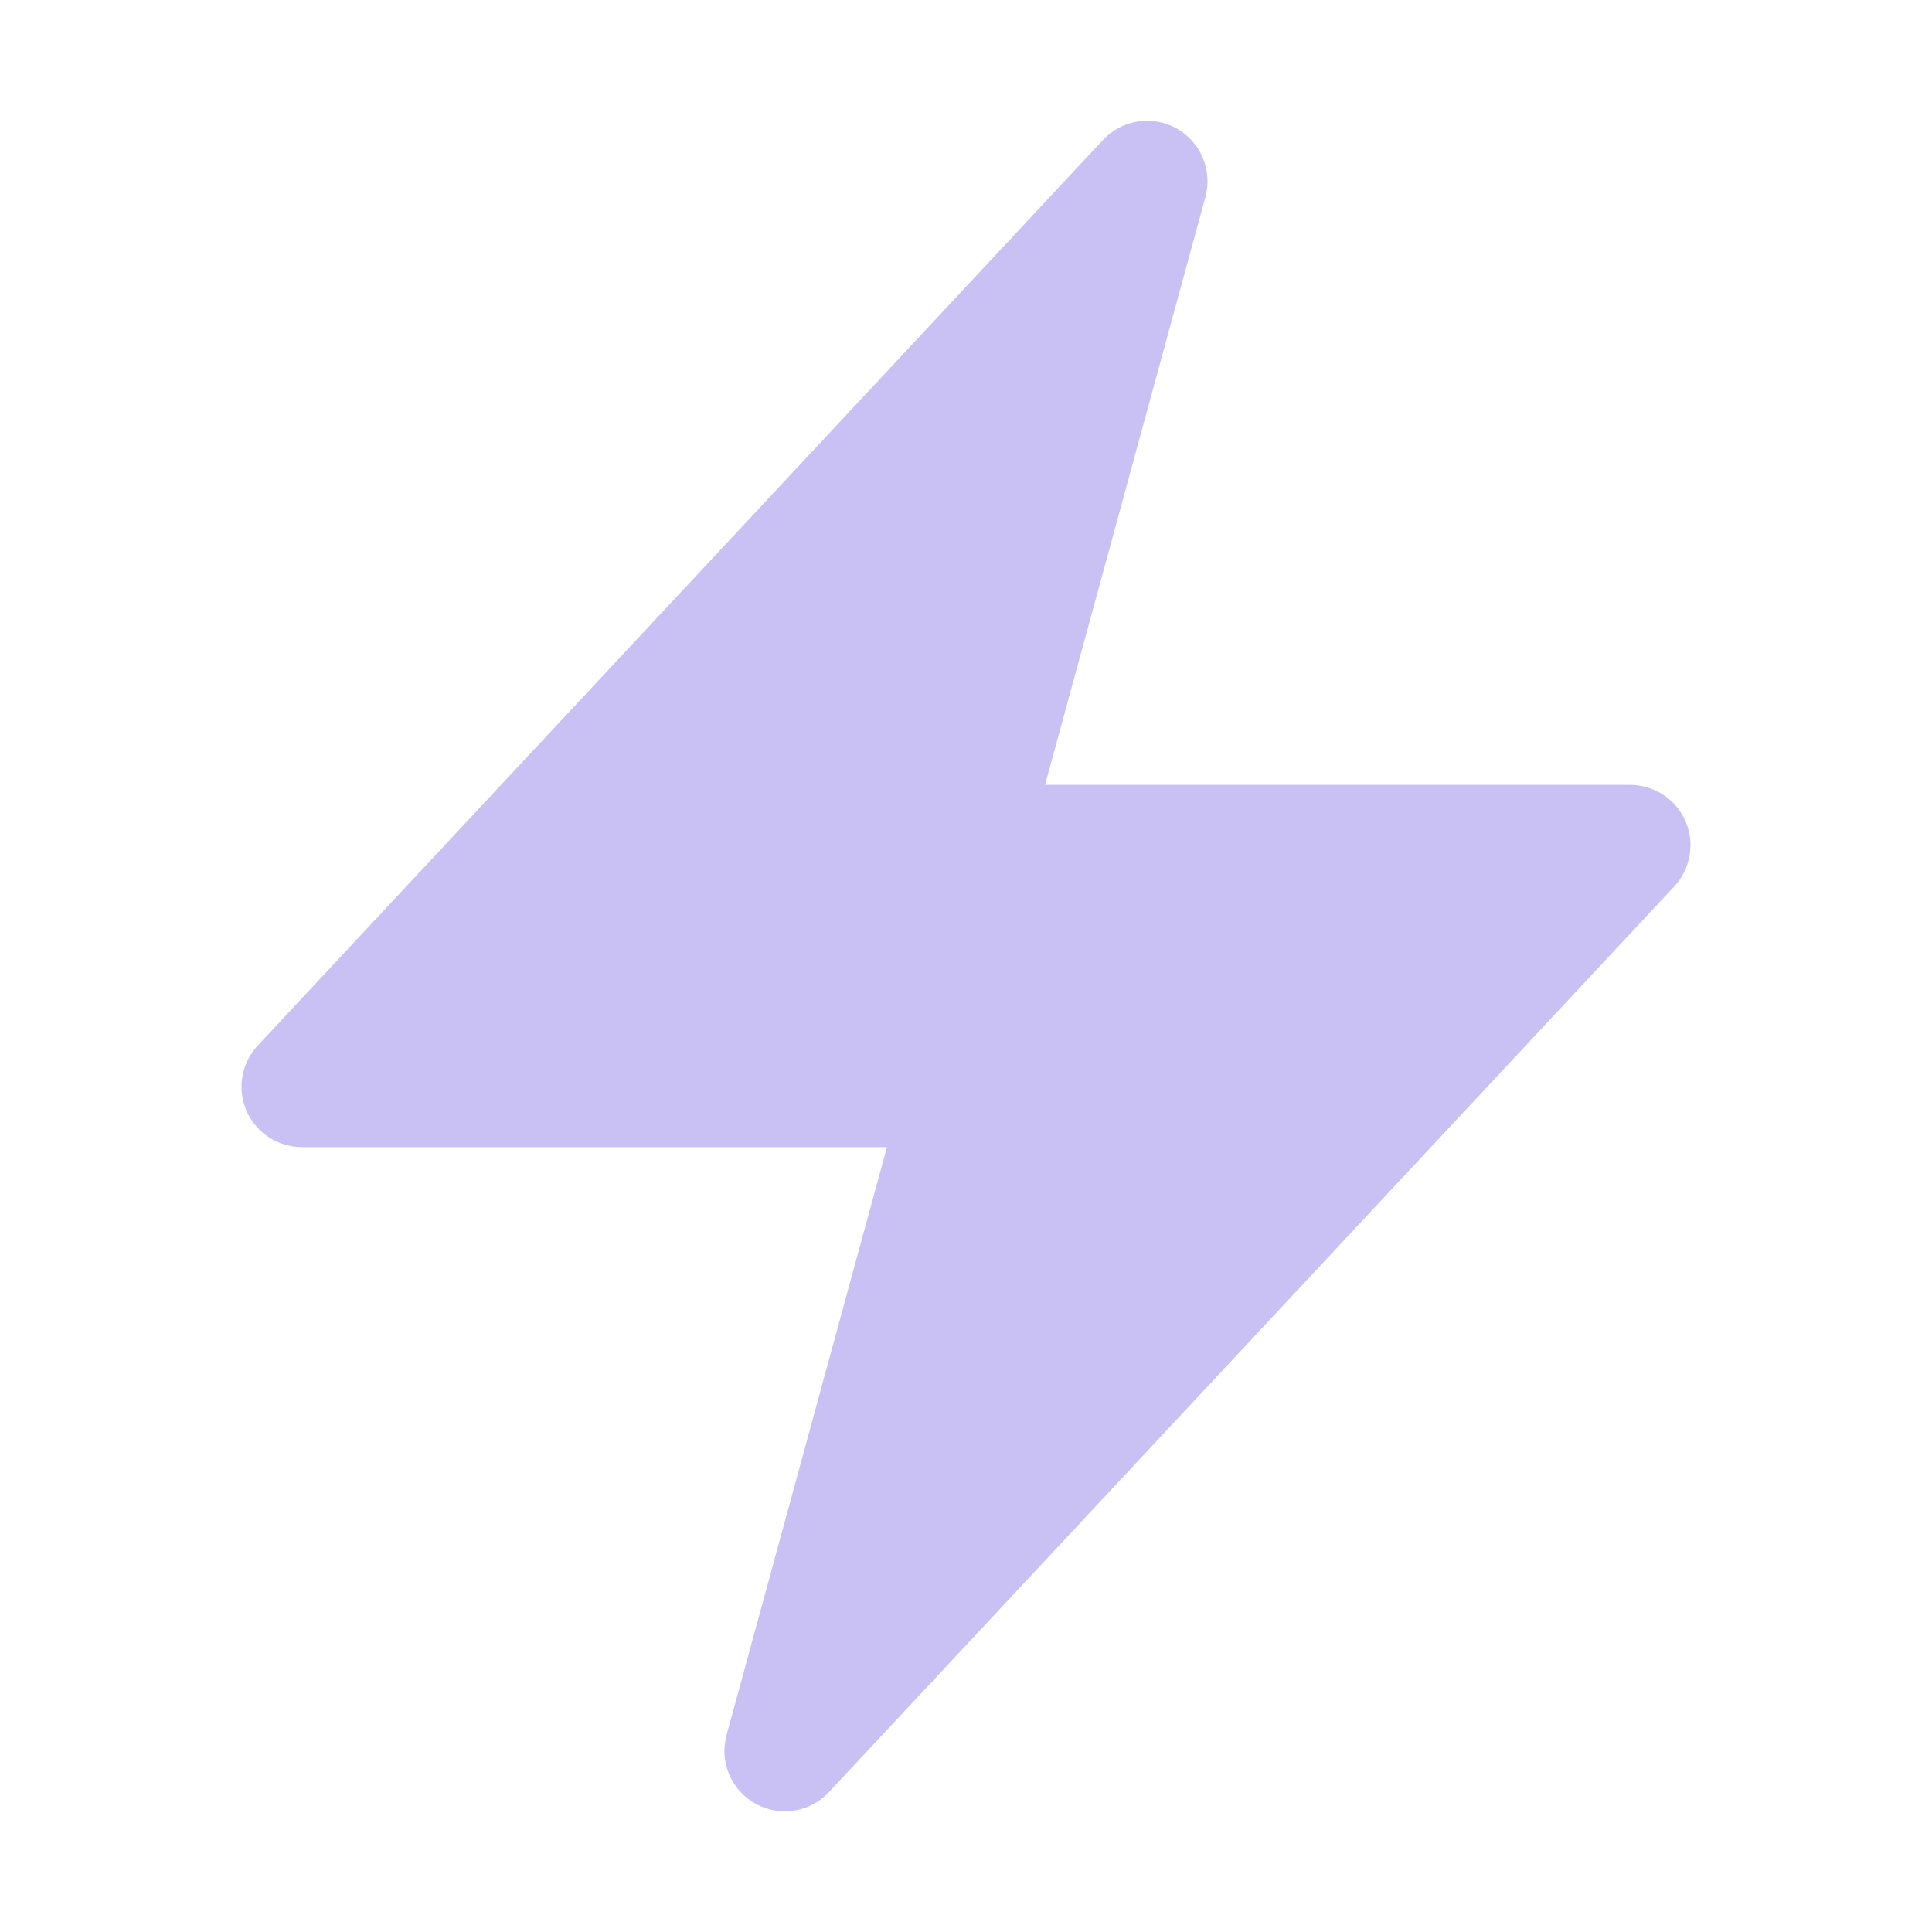 <svg width="24" height="24" viewBox="0 0 24 24" fill="none" xmlns="http://www.w3.org/2000/svg">
<path fill-rule="evenodd" clip-rule="evenodd" d="M14.615 1.595C14.761 1.676 14.876 1.805 14.941 1.959C15.006 2.114 15.018 2.285 14.974 2.447L12.982 9.75H20.25C20.396 9.75 20.539 9.793 20.661 9.873C20.784 9.953 20.88 10.067 20.938 10.201C20.996 10.335 21.014 10.483 20.989 10.627C20.964 10.771 20.898 10.905 20.798 11.012L10.298 22.262C10.184 22.385 10.031 22.466 9.866 22.492C9.7 22.518 9.53 22.488 9.384 22.406C9.237 22.324 9.122 22.195 9.057 22.041C8.993 21.886 8.981 21.714 9.026 21.552L11.018 14.25H3.75C3.604 14.25 3.461 14.207 3.339 14.127C3.216 14.047 3.12 13.933 3.062 13.799C3.004 13.665 2.986 13.517 3.011 13.372C3.036 13.228 3.102 13.095 3.202 12.988L13.702 1.738C13.816 1.616 13.968 1.535 14.134 1.509C14.299 1.483 14.469 1.513 14.615 1.595Z" fill="#C9C1F4"/>
</svg>

